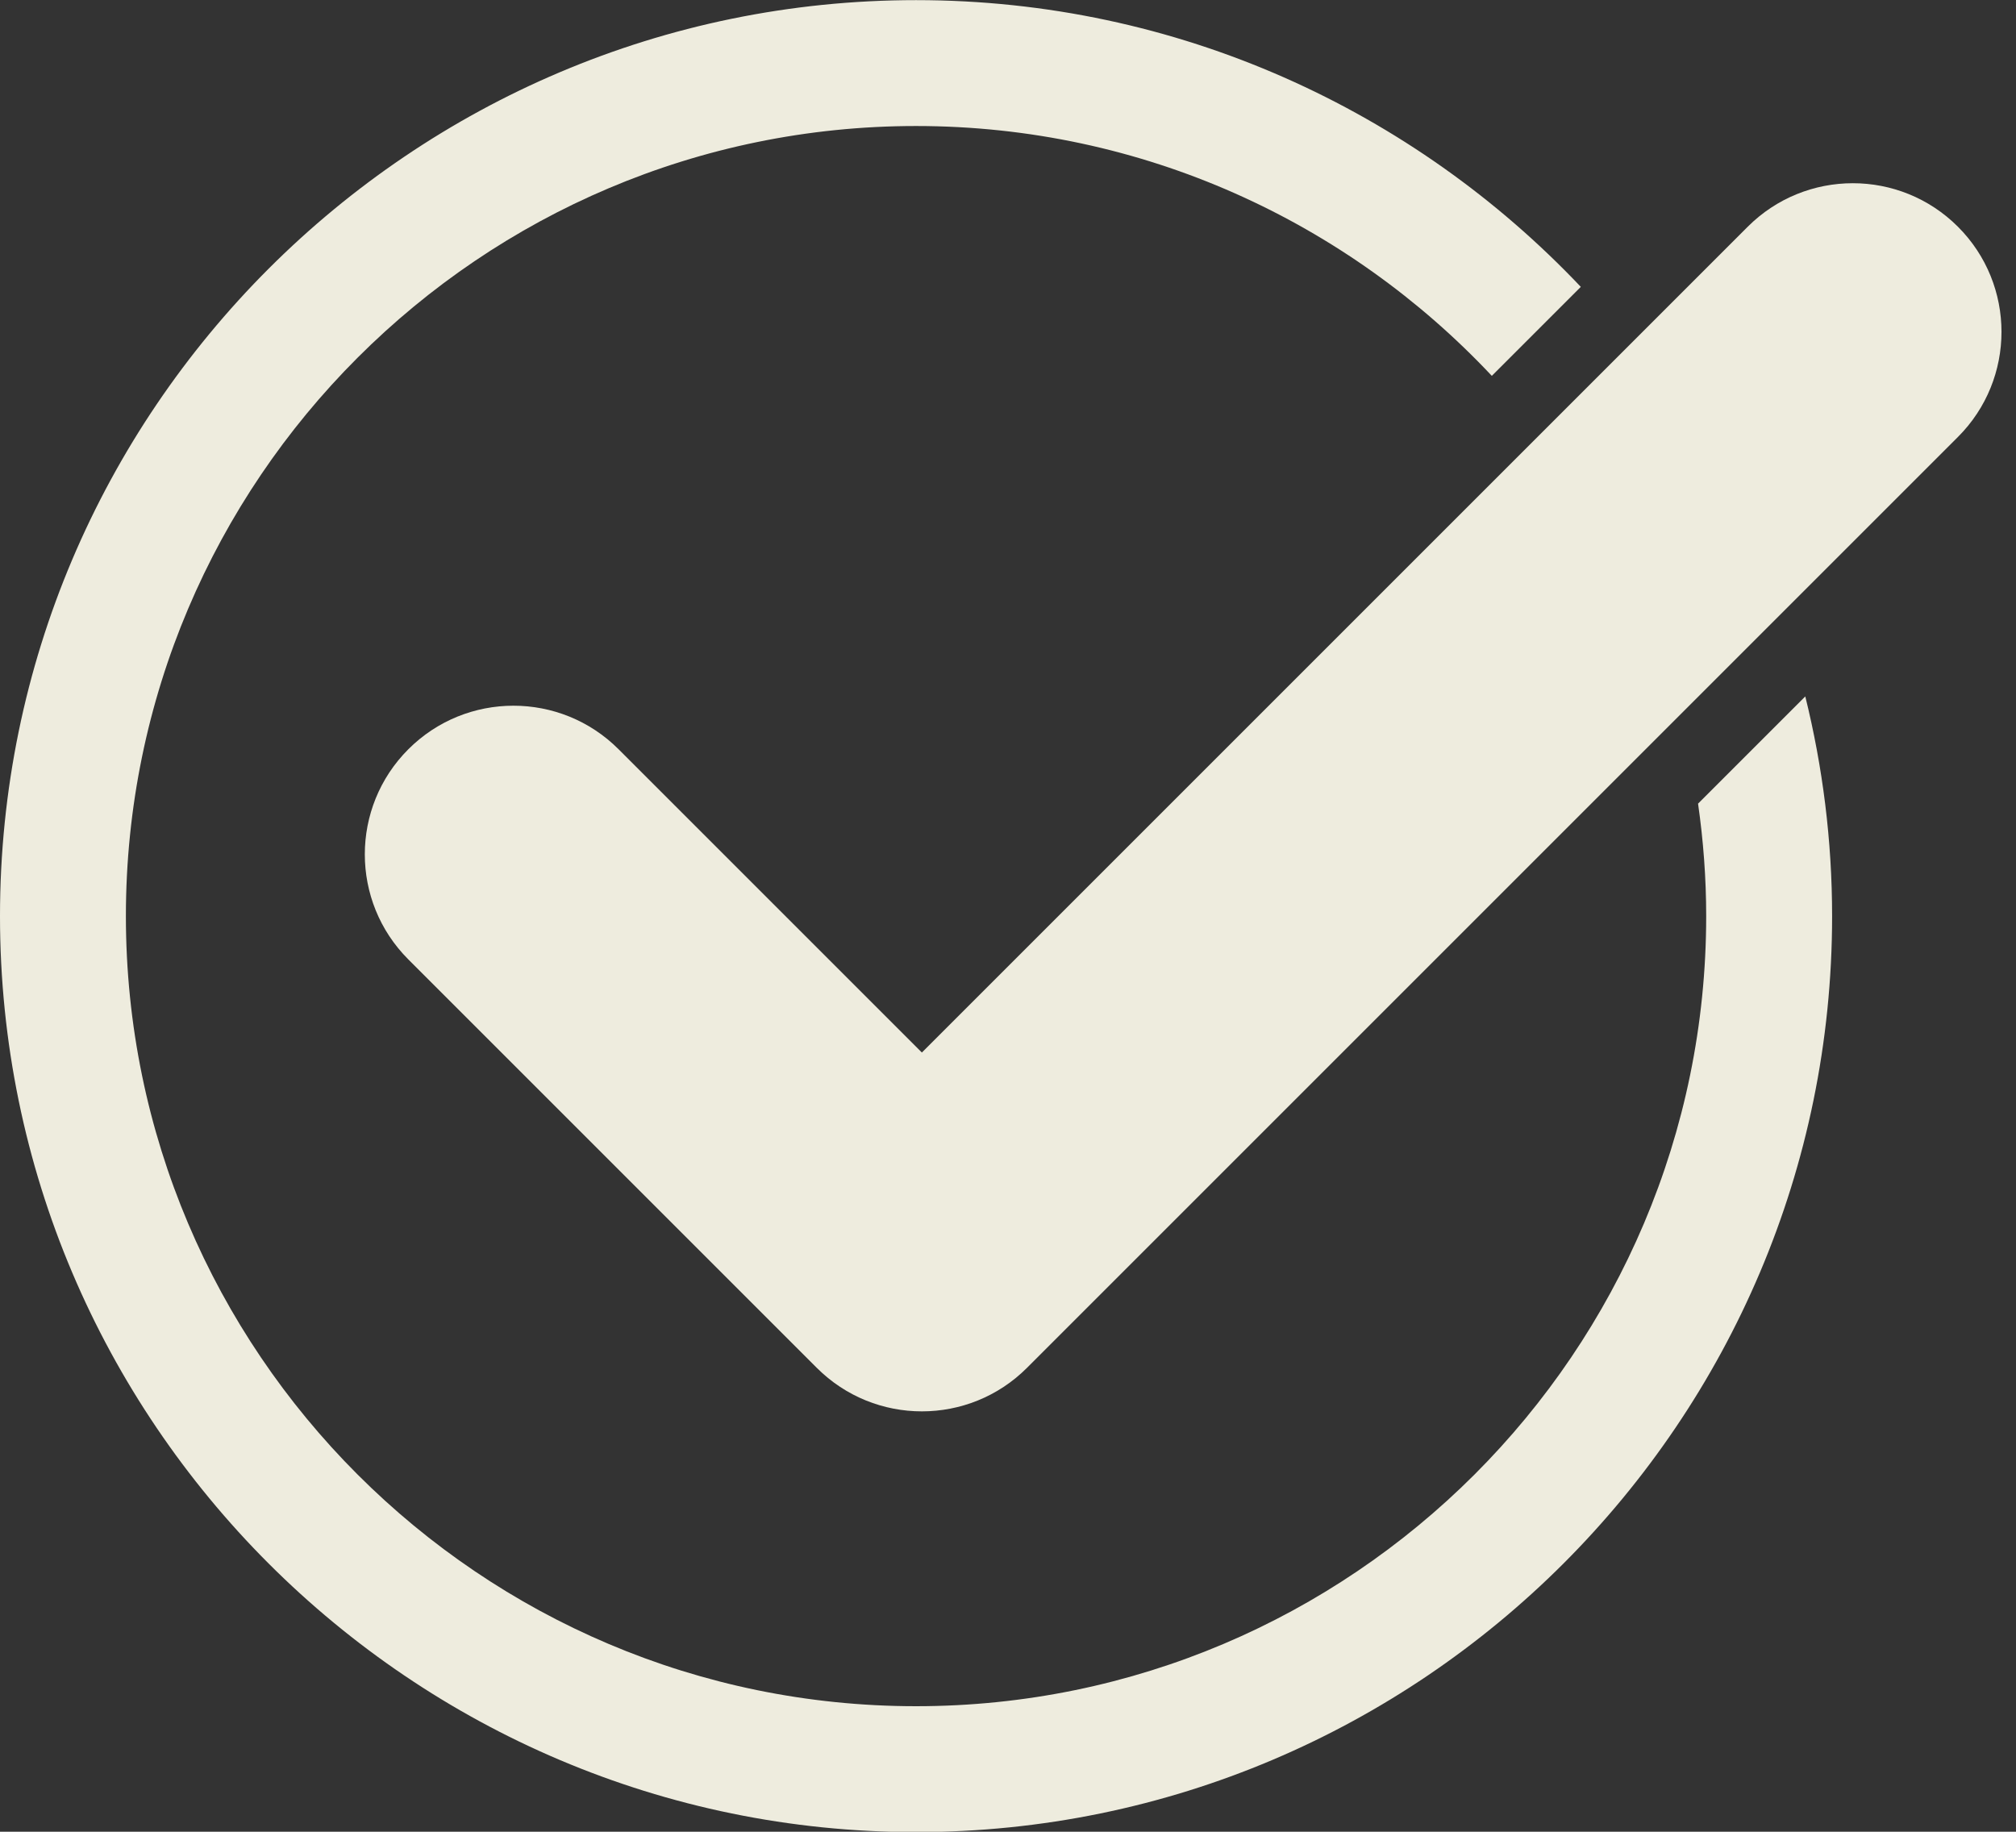 <?xml version="1.0" encoding="UTF-8" standalone="no"?><svg xmlns="http://www.w3.org/2000/svg" xmlns:xlink="http://www.w3.org/1999/xlink" fill="#000000" height="366.1" preserveAspectRatio="xMidYMid meet" version="1" viewBox="56.0 72.9 402.9 366.1" width="402.9" zoomAndPan="magnify"><rect x="56.0" y="72.9" width="402.9" height="366.1" fill="#333333" stroke="none"/><g fill="#eeecde" id="change1_1"><path d="M 395.359 233.52 C 396.41 240.867 396.984 248.367 396.984 256 C 396.984 343.074 326.148 413.914 239.074 413.914 C 152 413.914 81.16 343.074 81.16 256 C 81.16 168.926 152 98.086 239.074 98.086 C 284.41 98.086 325.316 117.32 354.141 148.02 L 371.926 130.234 C 338.535 94.984 291.348 72.926 239.074 72.926 C 138.129 72.926 56 155.055 56 256 C 56 356.945 138.129 439.074 239.074 439.074 C 340.02 439.074 422.148 356.945 422.148 256 C 422.148 240.863 420.266 226.168 416.789 212.09 L 395.359 233.52" fill="inherit"/><path d="M 447.297 118.219 C 435.699 106.621 416.887 106.621 405.285 118.219 L 240.238 283.266 L 179.621 222.648 C 168.02 211.047 149.207 211.047 137.609 222.648 C 126.008 234.25 126.008 253.059 137.609 264.66 L 219.234 346.285 C 225.035 352.086 232.637 354.984 240.238 354.984 C 247.844 354.984 255.445 352.086 261.246 346.285 L 447.297 160.234 C 458.902 148.629 458.902 129.824 447.297 118.219" fill="inherit"/></g></svg>
